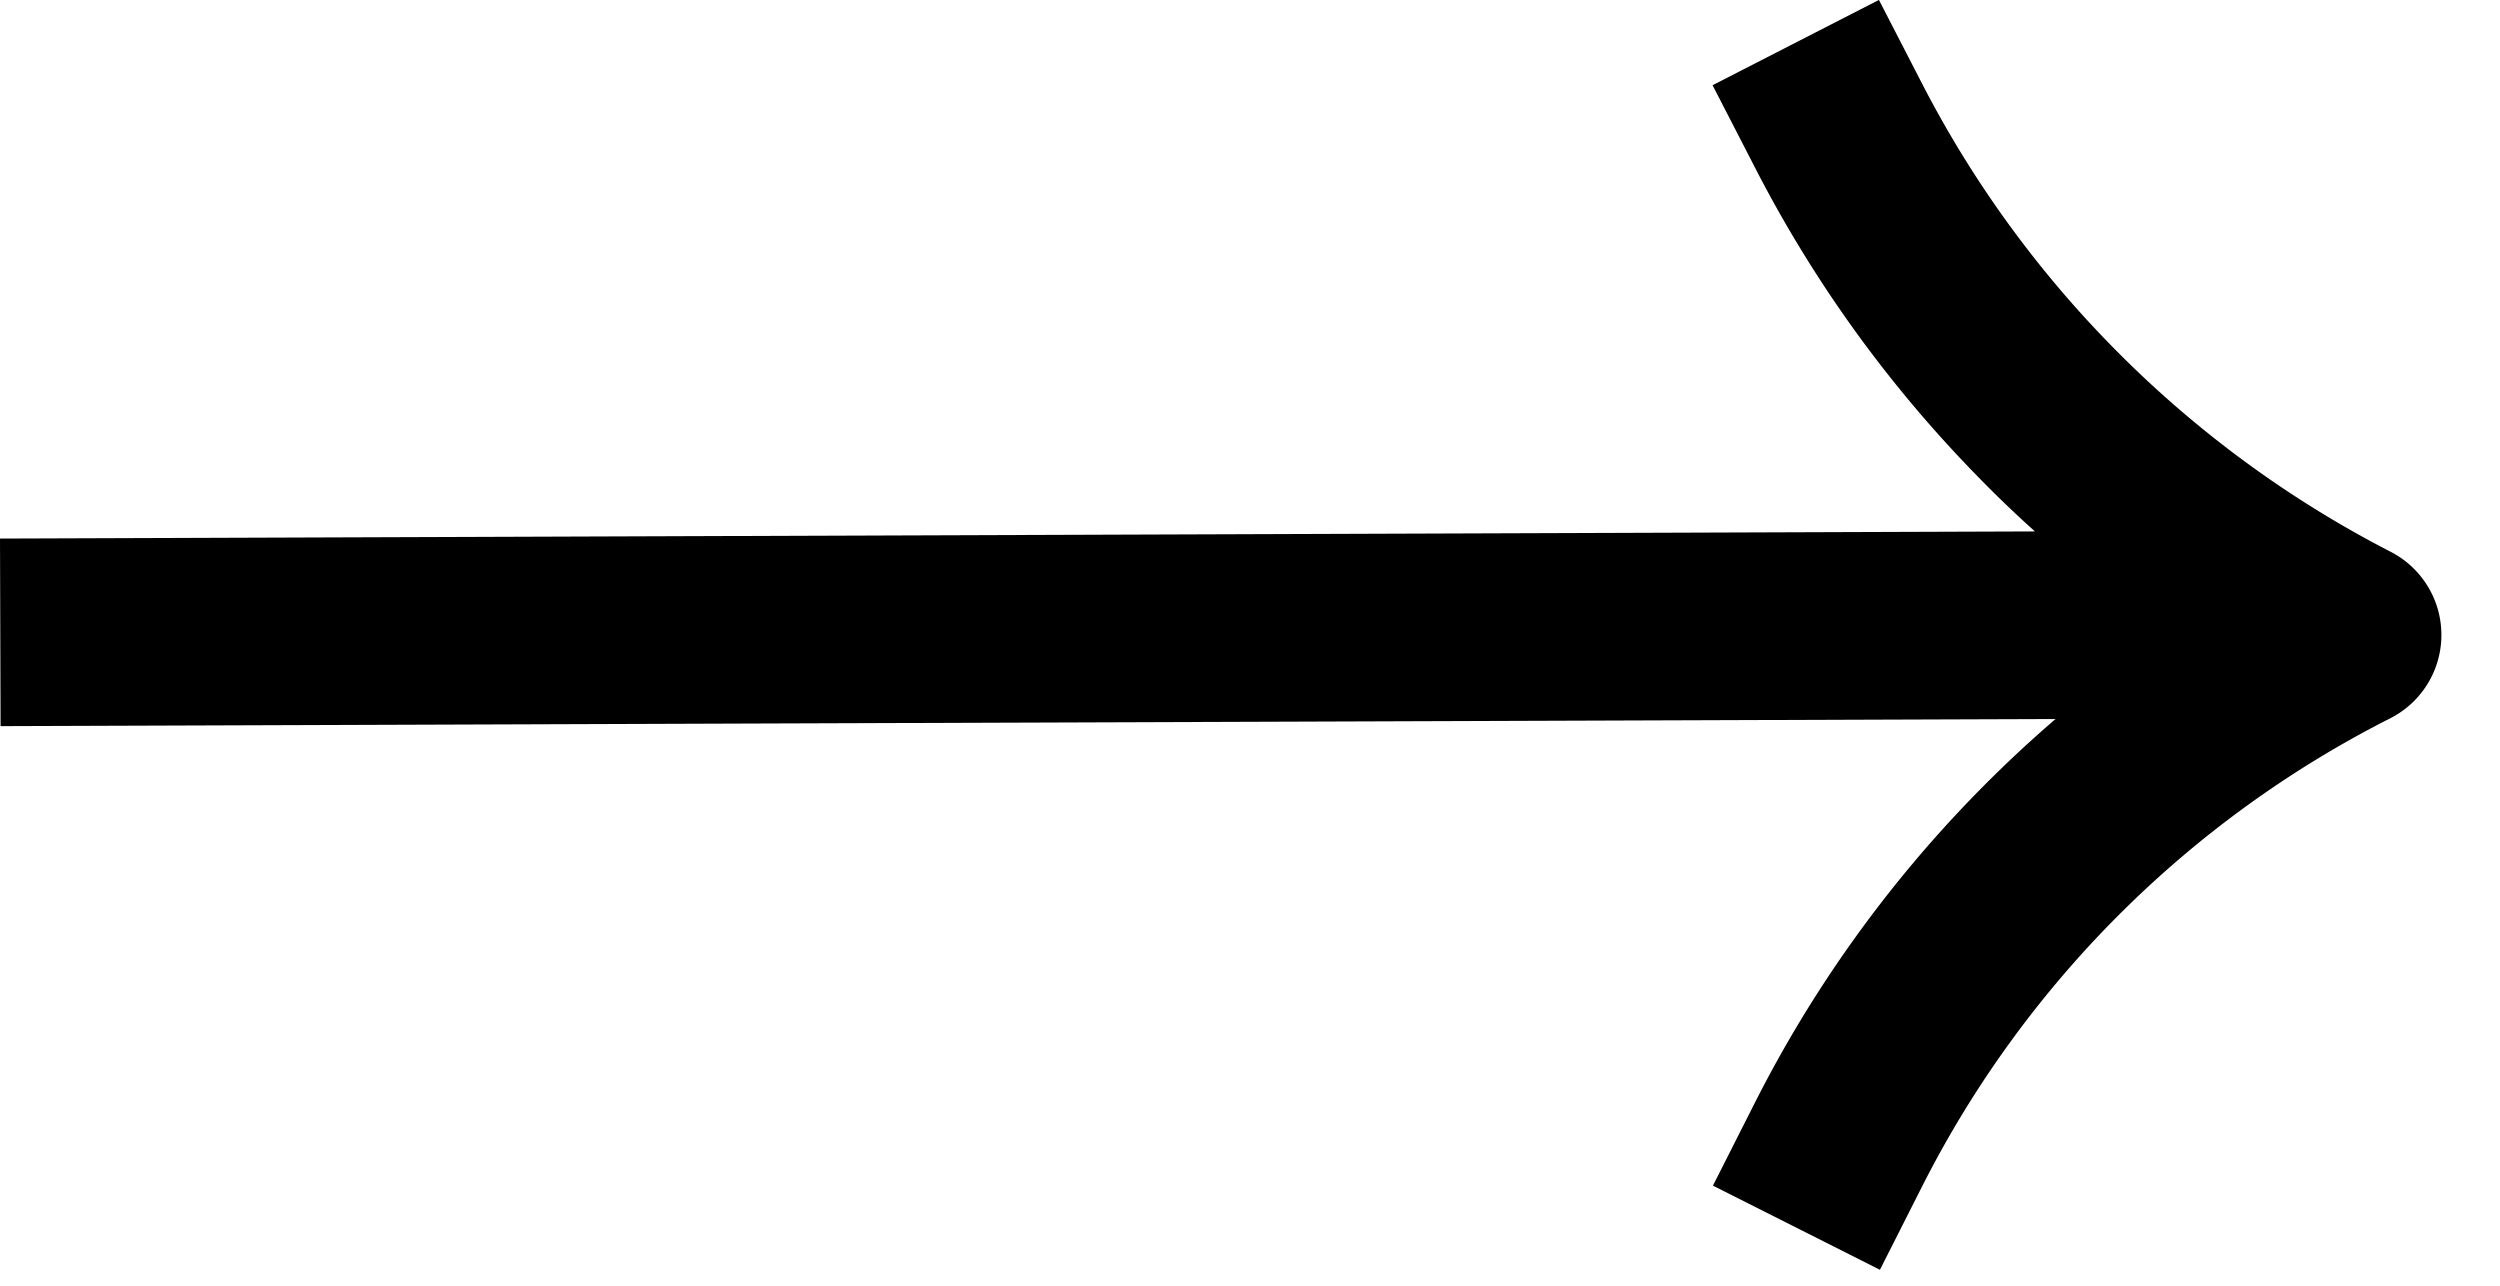 <svg xmlns="http://www.w3.org/2000/svg" xmlns:xlink="http://www.w3.org/1999/xlink" width="35" height="18" viewBox="0 0 35 18">
    <defs>
        <clipPath id="clip-freccia_scopri_nera">
            <rect width="35" height="18"/>
        </clipPath>
    </defs>
    <g id="freccia_scopri_nera" clip-path="url(#clip-freccia_scopri_nera)">
        <g id="Raggruppa_10751" data-name="Raggruppa 10751" transform="translate(-21.086 -6.382)">
            <g id="Raggruppa_10750" data-name="Raggruppa 10750" transform="translate(21.086 6.381)">
                <path id="Unione_5" data-name="Unione 5" d="M23.981,16.6l.591-1.168a17.5,17.5,0,0,1,3.073-4.3q.544-.559,1.133-1.065l-28.77.1L0,7.541l28.489-.1q-.446-.4-.866-.836a17.785,17.785,0,0,1-3.047-4.246l-.6-1.165L26.305,0l.6,1.164a15.167,15.167,0,0,0,2.6,3.621,15.2,15.2,0,0,0,3.966,2.942,1.309,1.309,0,0,1-.009,2.331,14.873,14.873,0,0,0-6.552,6.552l-.591,1.168Z"/>
            </g>
        </g>
    </g>
</svg>
